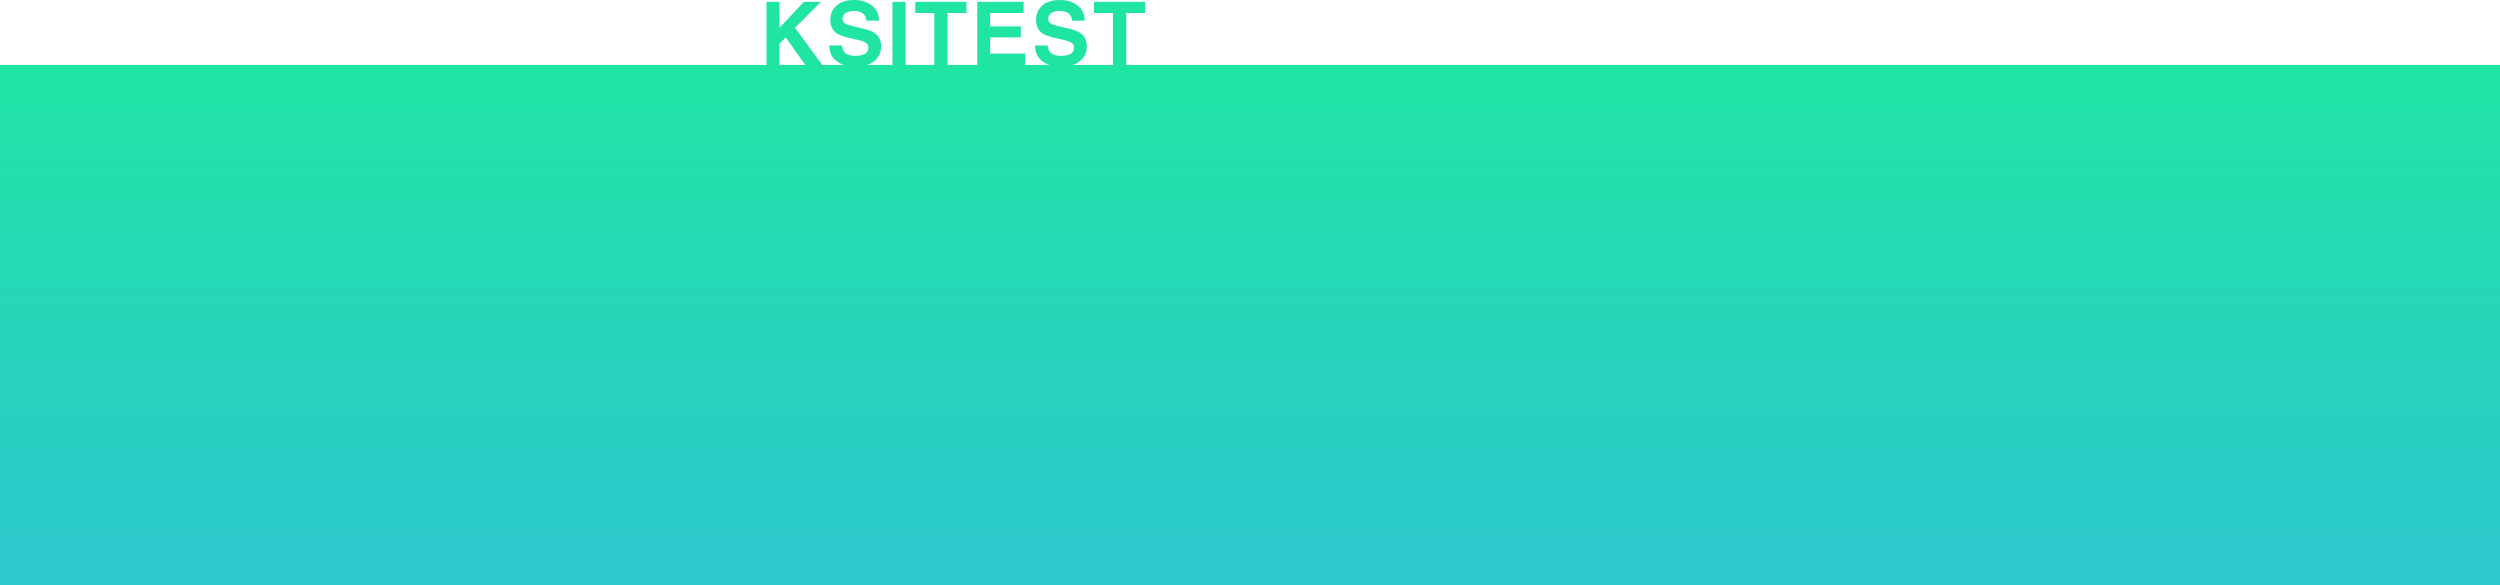 <?xml version="1.0" encoding="UTF-8"?> <svg xmlns="http://www.w3.org/2000/svg" width="3004" height="703" viewBox="0 0 3004 703" fill="none"> <path fill-rule="evenodd" clip-rule="evenodd" d="M1011.61 54.637C1012.1 58.101 1013.04 60.69 1014.45 62.405C1017.02 65.526 1021.43 67.087 1027.68 67.087C1031.43 67.087 1034.46 66.675 1036.8 65.852C1041.23 64.274 1043.44 61.342 1043.44 57.055C1043.44 54.551 1042.34 52.613 1040.15 51.241C1037.95 49.904 1034.5 48.72 1029.79 47.691L1021.76 45.891C1013.86 44.107 1008.4 42.169 1005.38 40.077C1000.27 36.579 997.709 31.108 997.709 23.666C997.709 16.875 1000.18 11.233 1005.13 6.74C1010.07 2.247 1017.33 0 1026.91 0C1034.91 0 1041.73 2.126 1047.36 6.379C1053.02 10.598 1055.99 16.737 1056.27 24.797H1041.02C1040.75 20.236 1038.76 16.995 1035.05 15.074C1032.58 13.805 1029.5 13.17 1025.83 13.17C1021.74 13.17 1018.48 13.994 1016.04 15.64C1013.61 17.286 1012.39 19.584 1012.39 22.534C1012.39 25.243 1013.59 27.267 1015.99 28.605C1017.54 29.496 1020.83 30.542 1025.88 31.743L1038.96 34.881C1044.7 36.253 1049.02 38.088 1051.94 40.386C1056.47 43.953 1058.74 49.115 1058.74 55.871C1058.74 62.8 1056.08 68.562 1050.76 73.158C1048.33 75.253 1045.43 76.867 1042.08 78H1072.41V2.212H1088.17V78H1122.65V15.64H1099.83V2.212H1161.32V15.64H1138.61V78H1174.27V2.212H1229.95V15.64H1189.78V31.743H1226.65V44.913H1189.78V64.412H1231.8V78H1261.22C1257.76 76.886 1254.75 75.306 1252.17 73.26C1246.5 68.733 1243.67 62.525 1243.67 54.637H1258.81C1259.29 58.101 1260.24 60.69 1261.64 62.405C1264.22 65.526 1268.63 67.087 1274.88 67.087C1278.62 67.087 1281.66 66.675 1284 65.852C1288.42 64.274 1290.64 61.342 1290.64 57.055C1290.64 54.551 1289.54 52.613 1287.34 51.241C1285.15 49.904 1281.69 48.72 1276.99 47.691L1268.96 45.891C1261.06 44.107 1255.6 42.169 1252.58 40.077C1247.46 36.579 1244.91 31.108 1244.91 23.666C1244.91 16.875 1247.38 11.233 1252.32 6.74C1257.27 2.247 1264.53 0 1274.11 0C1282.11 0 1288.92 2.126 1294.55 6.379C1300.22 10.598 1303.19 16.737 1303.46 24.797H1288.22C1287.94 20.236 1285.95 16.995 1282.24 15.074C1279.77 13.805 1276.7 13.17 1273.03 13.17C1268.94 13.17 1265.68 13.994 1263.24 15.64C1260.8 17.286 1259.58 19.584 1259.58 22.534C1259.58 25.243 1260.78 27.267 1263.19 28.605C1264.73 29.496 1268.03 30.542 1273.08 31.743L1286.16 34.881C1291.89 36.253 1296.22 38.088 1299.14 40.386C1303.67 43.953 1305.93 49.115 1305.93 55.871C1305.93 62.8 1303.27 68.562 1297.95 73.158C1295.52 75.253 1292.63 76.867 1289.27 78H1337.32V15.64H1314.51V2.212H1376V15.64H1353.29V78H3004V703H0V78H921V2.212H936.605V33.441L965.91 2.212H986.407L955.3 33.441L987.971 78H1014.02C1010.57 76.886 1007.55 75.306 1004.97 73.26C999.305 68.733 996.473 62.525 996.473 54.637H1011.61ZM967.577 78L944.176 44.913L936.605 52.682V78H967.577Z" fill="url(#paint0_linear)"></path> <defs> <linearGradient id="paint0_linear" x1="1500" y1="78" x2="1500" y2="654" gradientUnits="userSpaceOnUse"> <stop stop-color="#20E4A4"></stop> <stop offset="1" stop-color="#2CC9CC"></stop> </linearGradient> </defs> </svg> 